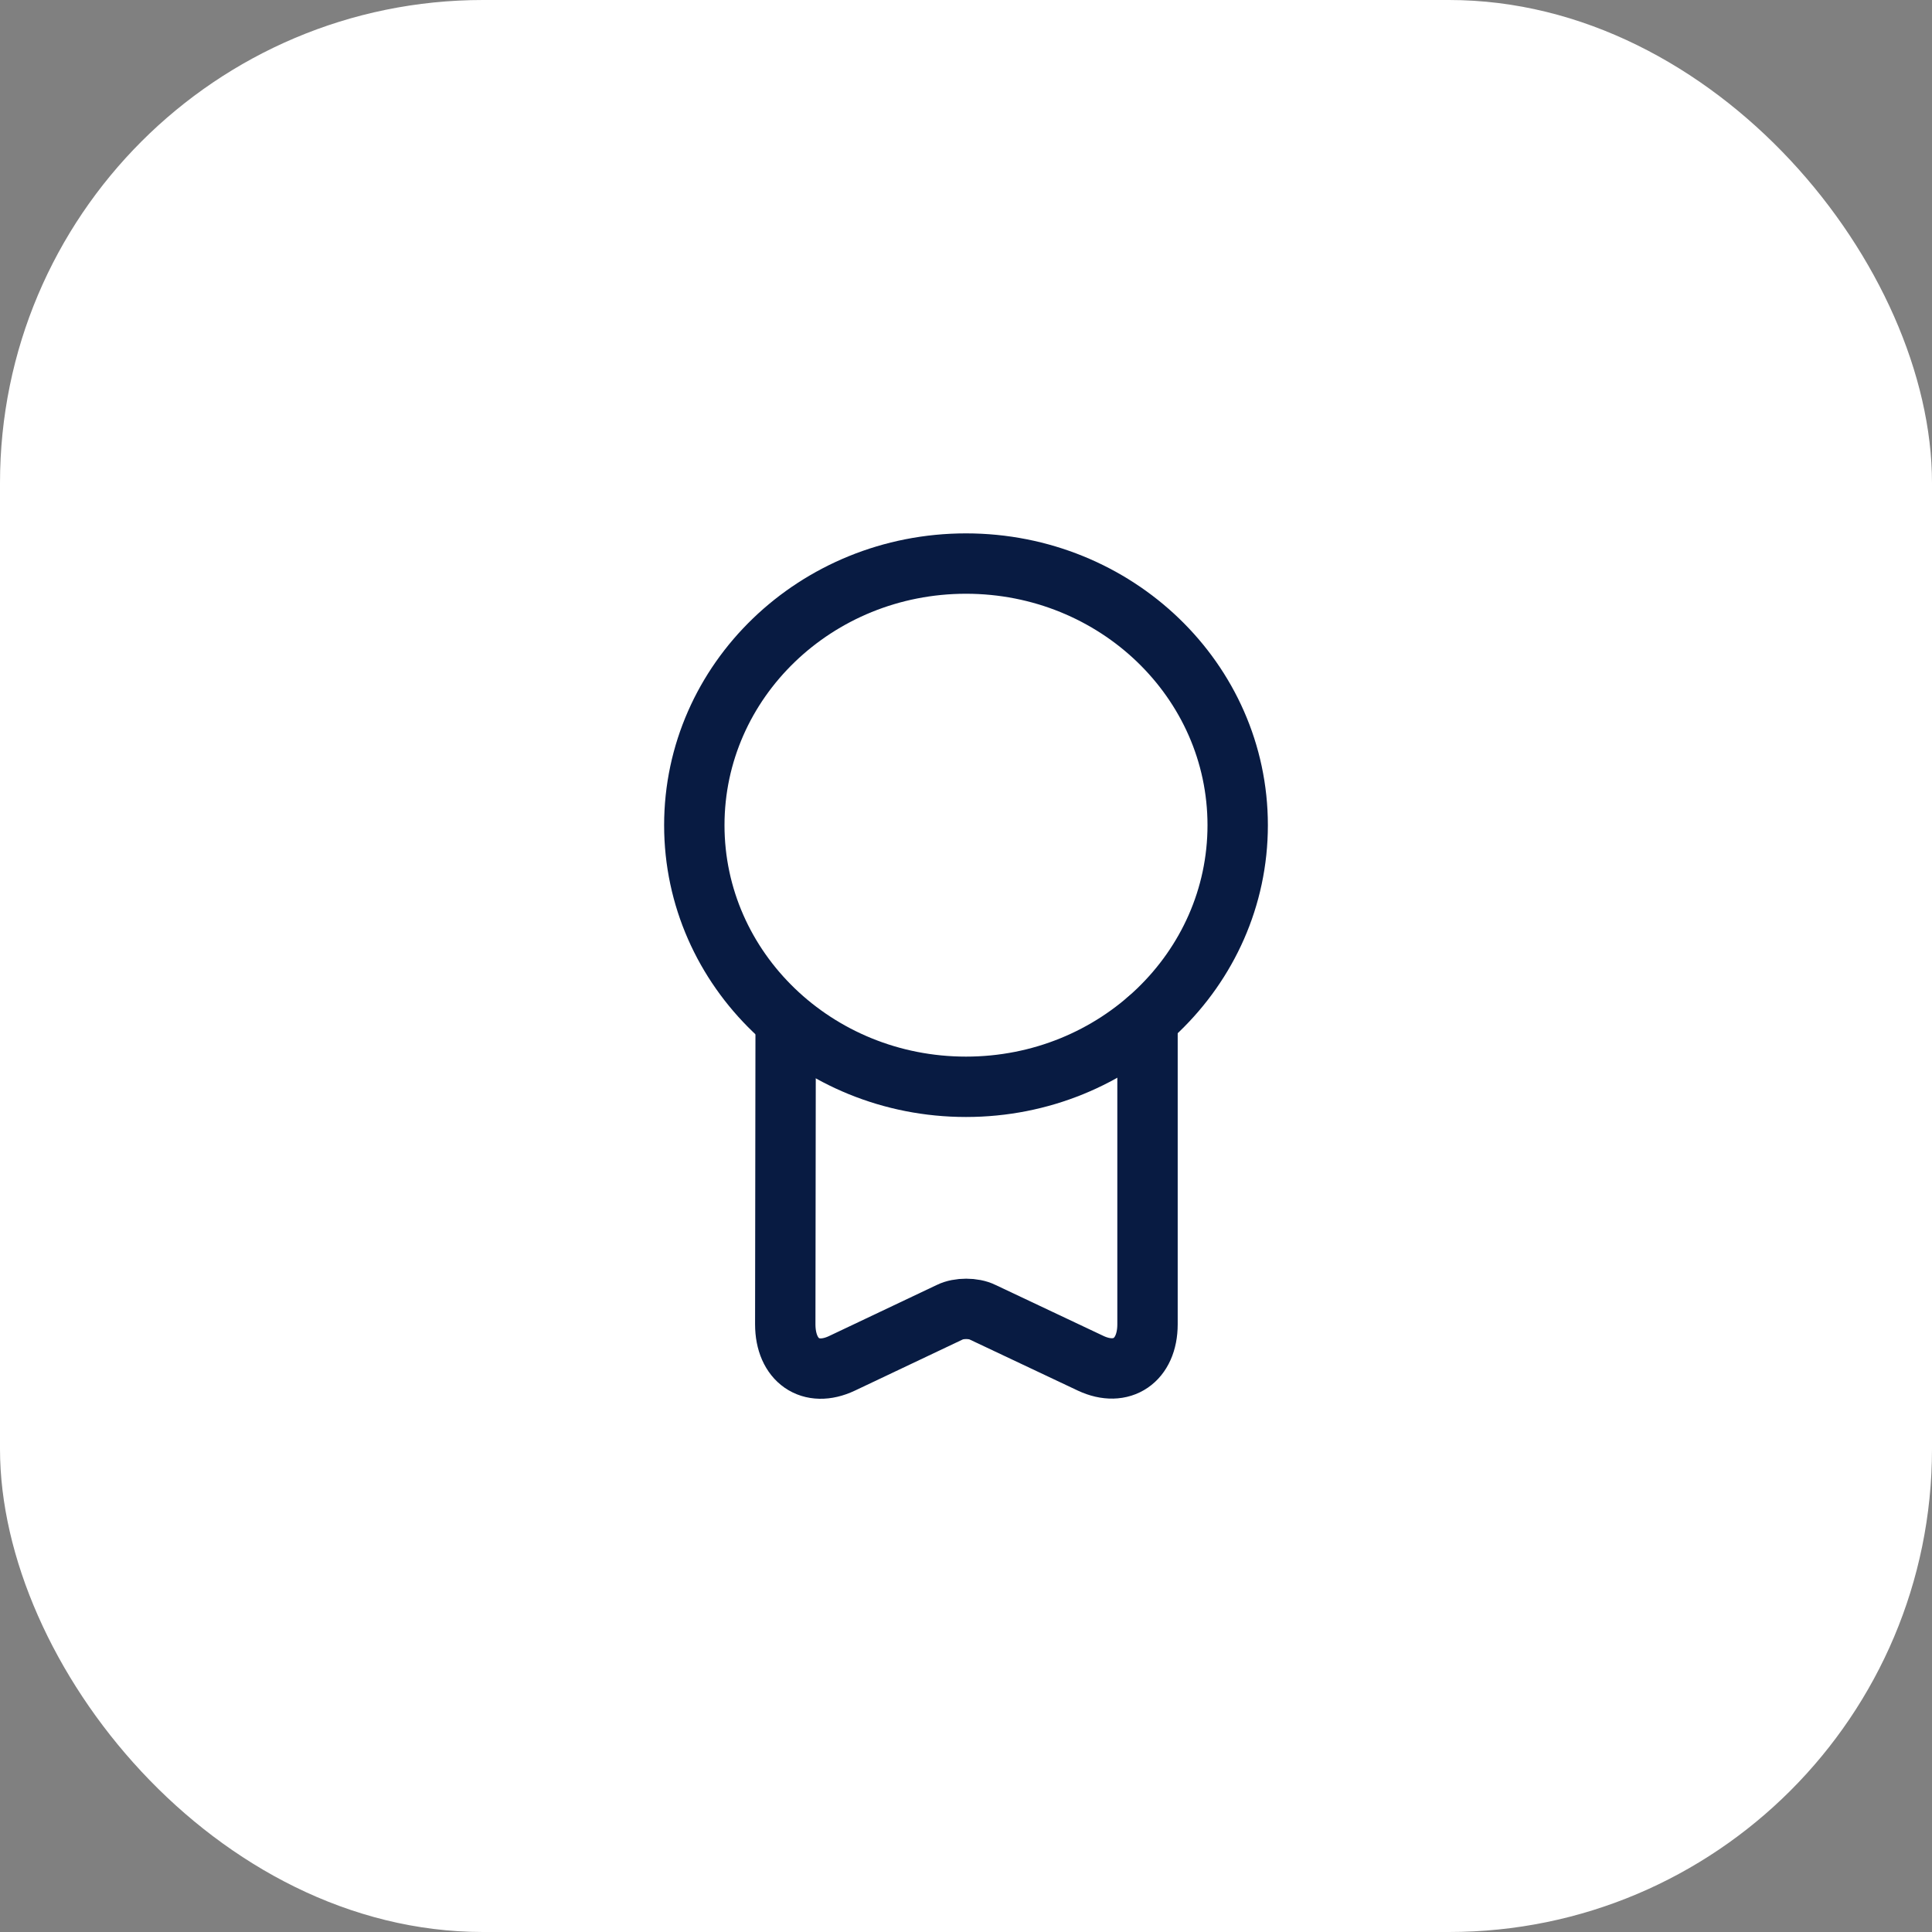 <svg width="40" height="40" viewBox="0 0 40 40" fill="none" xmlns="http://www.w3.org/2000/svg">
<rect x="0" y="0" width="40" height="40" fill="#808080" stroke="none"/>
<rect width="40" height="40" rx="10" fill="white"/>
<path d="M20 22.501C23.107 22.501 25.625 20.076 25.625 17.085C25.625 14.093 23.107 11.668 20 11.668C16.893 11.668 14.375 14.093 14.375 17.085C14.375 20.076 16.893 22.501 20 22.501Z" stroke="#081B42" stroke-width="1.25" stroke-linecap="round" stroke-linejoin="round"/>
<path d="M16.266 21.267L16.258 27.417C16.258 28.167 16.783 28.534 17.433 28.226L19.666 27.167C19.849 27.076 20.158 27.076 20.341 27.167L22.583 28.226C23.224 28.526 23.758 28.167 23.758 27.417V21.117" stroke="#081B42" stroke-width="1.25" stroke-linecap="round" stroke-linejoin="round"/>
</svg>
